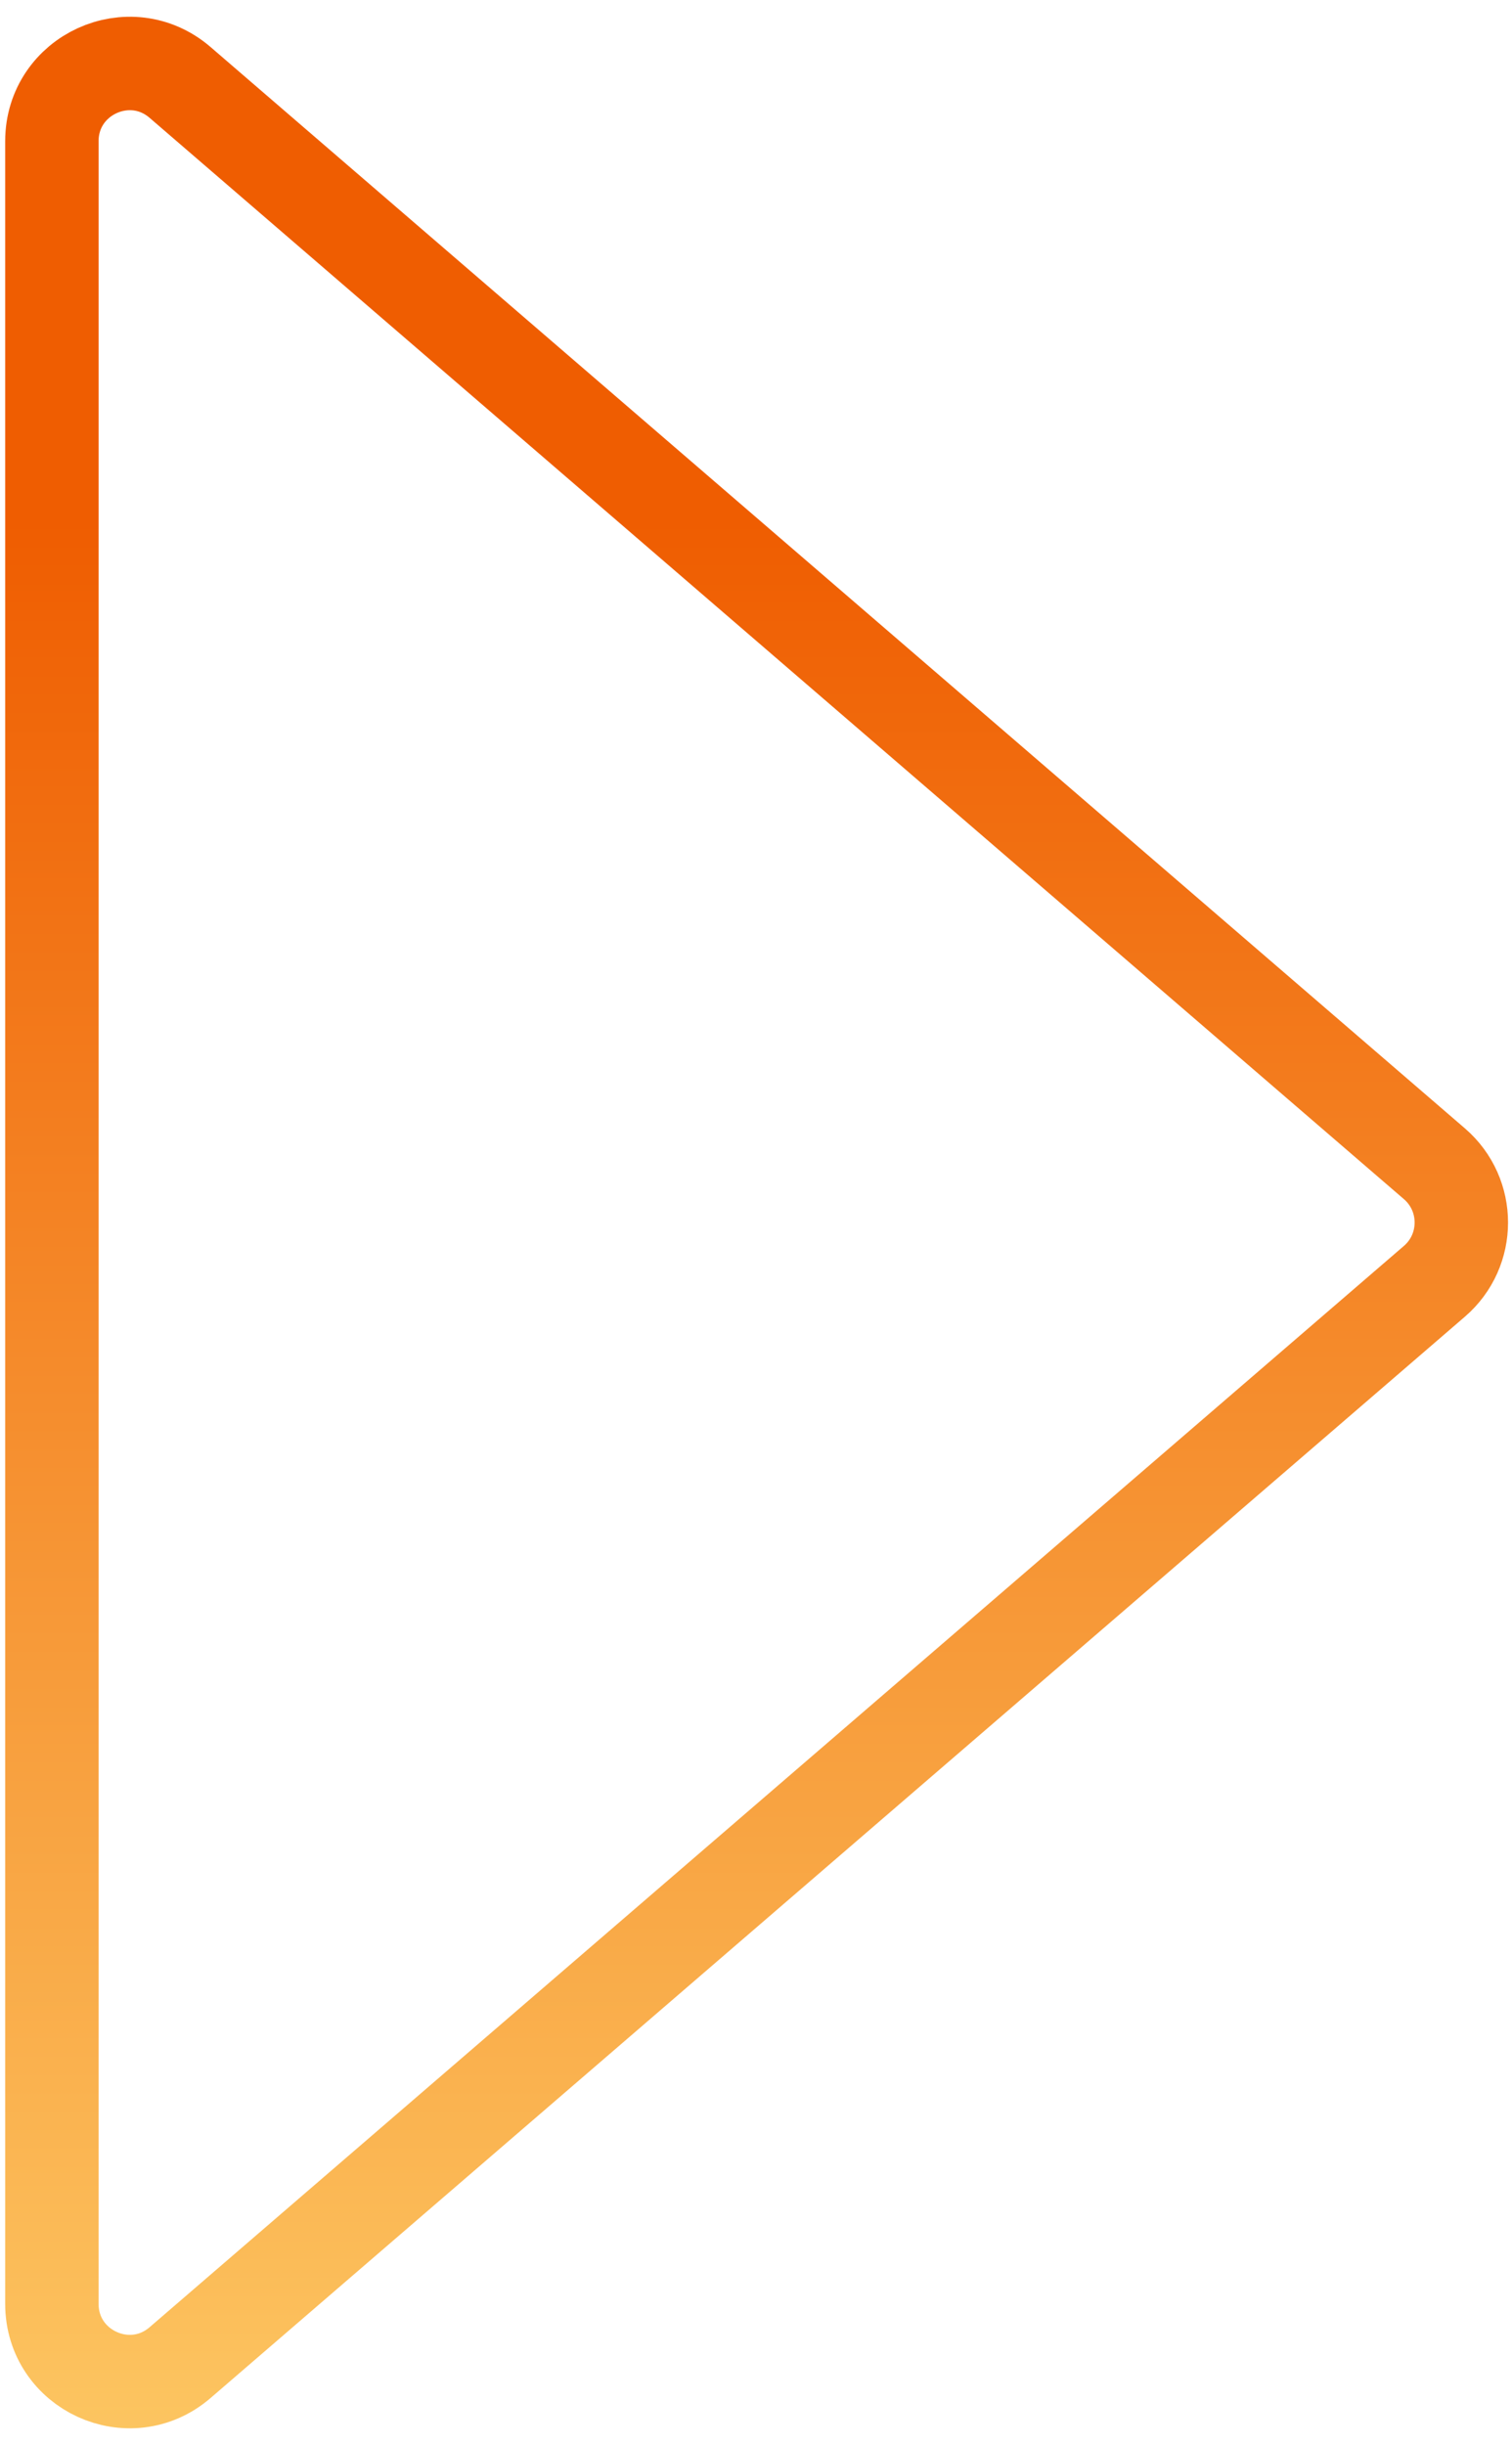 <?xml version="1.0" encoding="UTF-8"?> <svg xmlns="http://www.w3.org/2000/svg" width="73" height="118" viewBox="0 0 73 118" fill="none"><path d="M69.253 61.837L8.695 114.021C6.267 116.113 2.505 114.389 2.505 111.184V6.816C2.505 3.612 6.267 1.887 8.695 3.979L69.253 56.163C70.987 57.657 70.987 60.343 69.253 61.837Z" stroke="url(#paint0_linear_758_457)" stroke-width="4.51"></path><defs><linearGradient id="paint0_linear_758_457" x1="25.5" y1="25.082" x2="25.5" y2="134.373" gradientUnits="userSpaceOnUse"><stop stop-color="#EF5D01"></stop><stop offset="1" stop-color="#FFD872"></stop></linearGradient></defs></svg> 